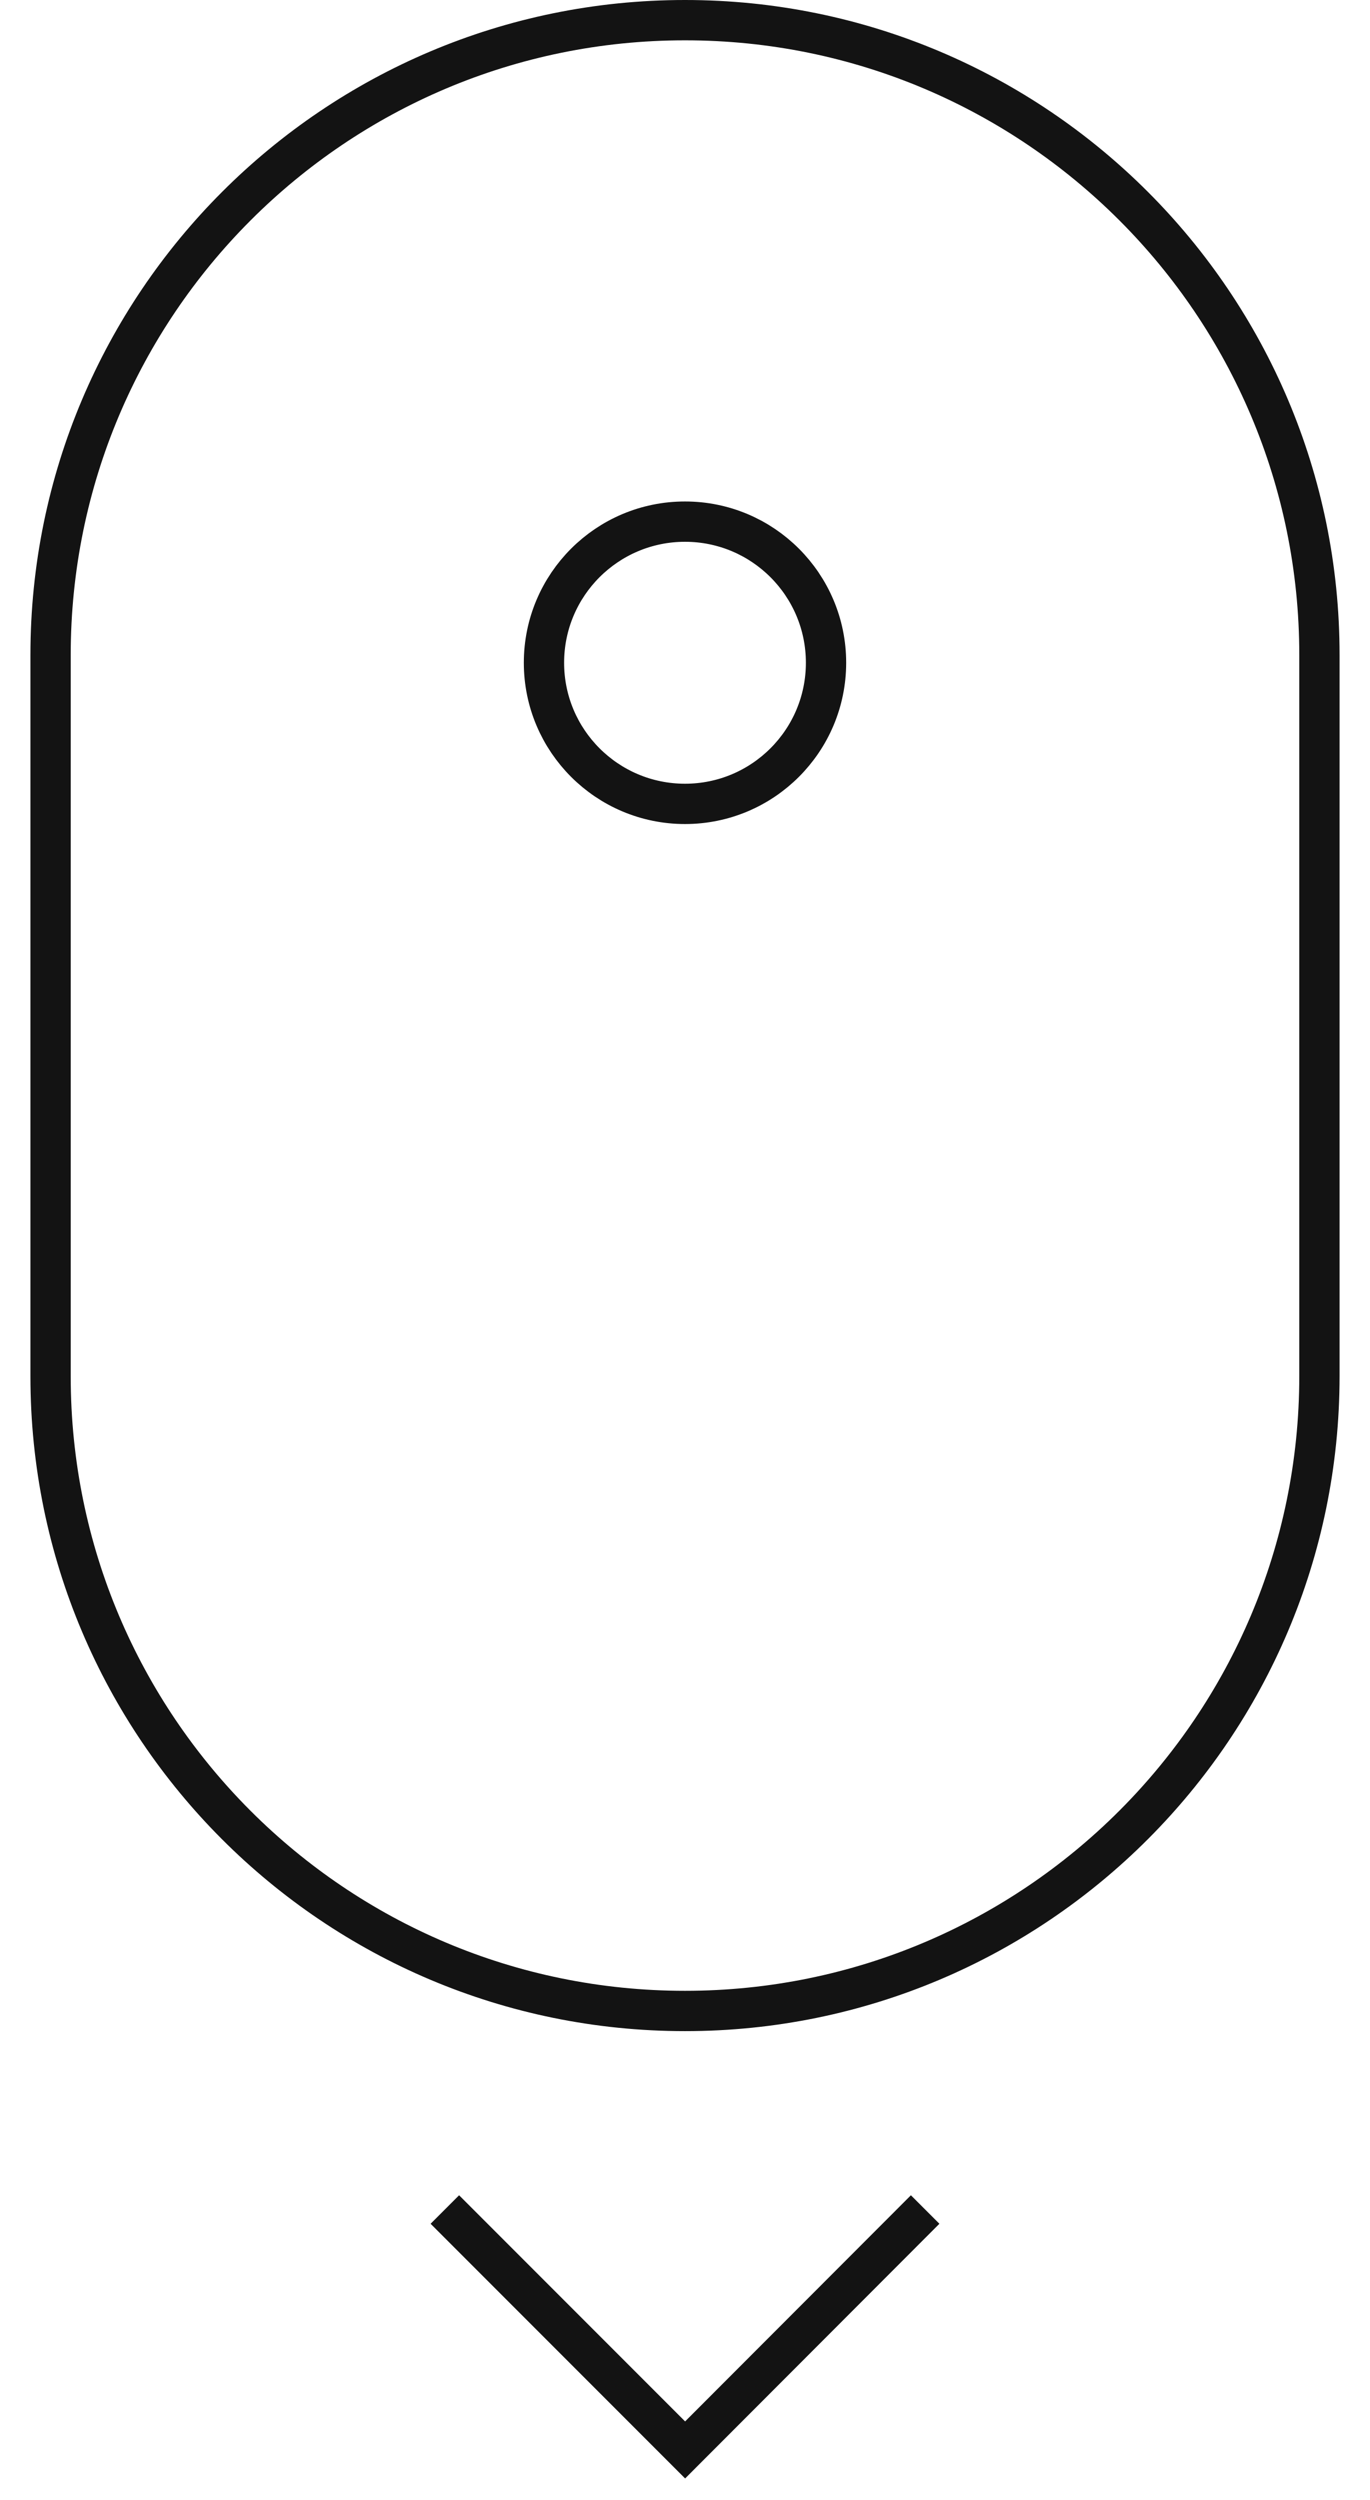 <svg width="34" height="62" viewBox="0 0 34 62" fill="none" xmlns="http://www.w3.org/2000/svg">
    <path d="M22.96 54.798L17.003 60.761L11.04 54.798" stroke="#131313" stroke-miterlimit="10"/>
    <path d="M17 49.874C8.304 49.874 1.255 42.83 1.255 34.135V16.245C1.255 7.549 8.304 0.5 17 0.5C25.696 0.5 32.745 7.549 32.745 16.245V34.135C32.739 42.83 25.69 49.874 17 49.874Z" stroke="#131313" stroke-miterlimit="10"/>
    <circle cx="17" cy="16.437" r="3.5" stroke="#131313"/>
</svg>